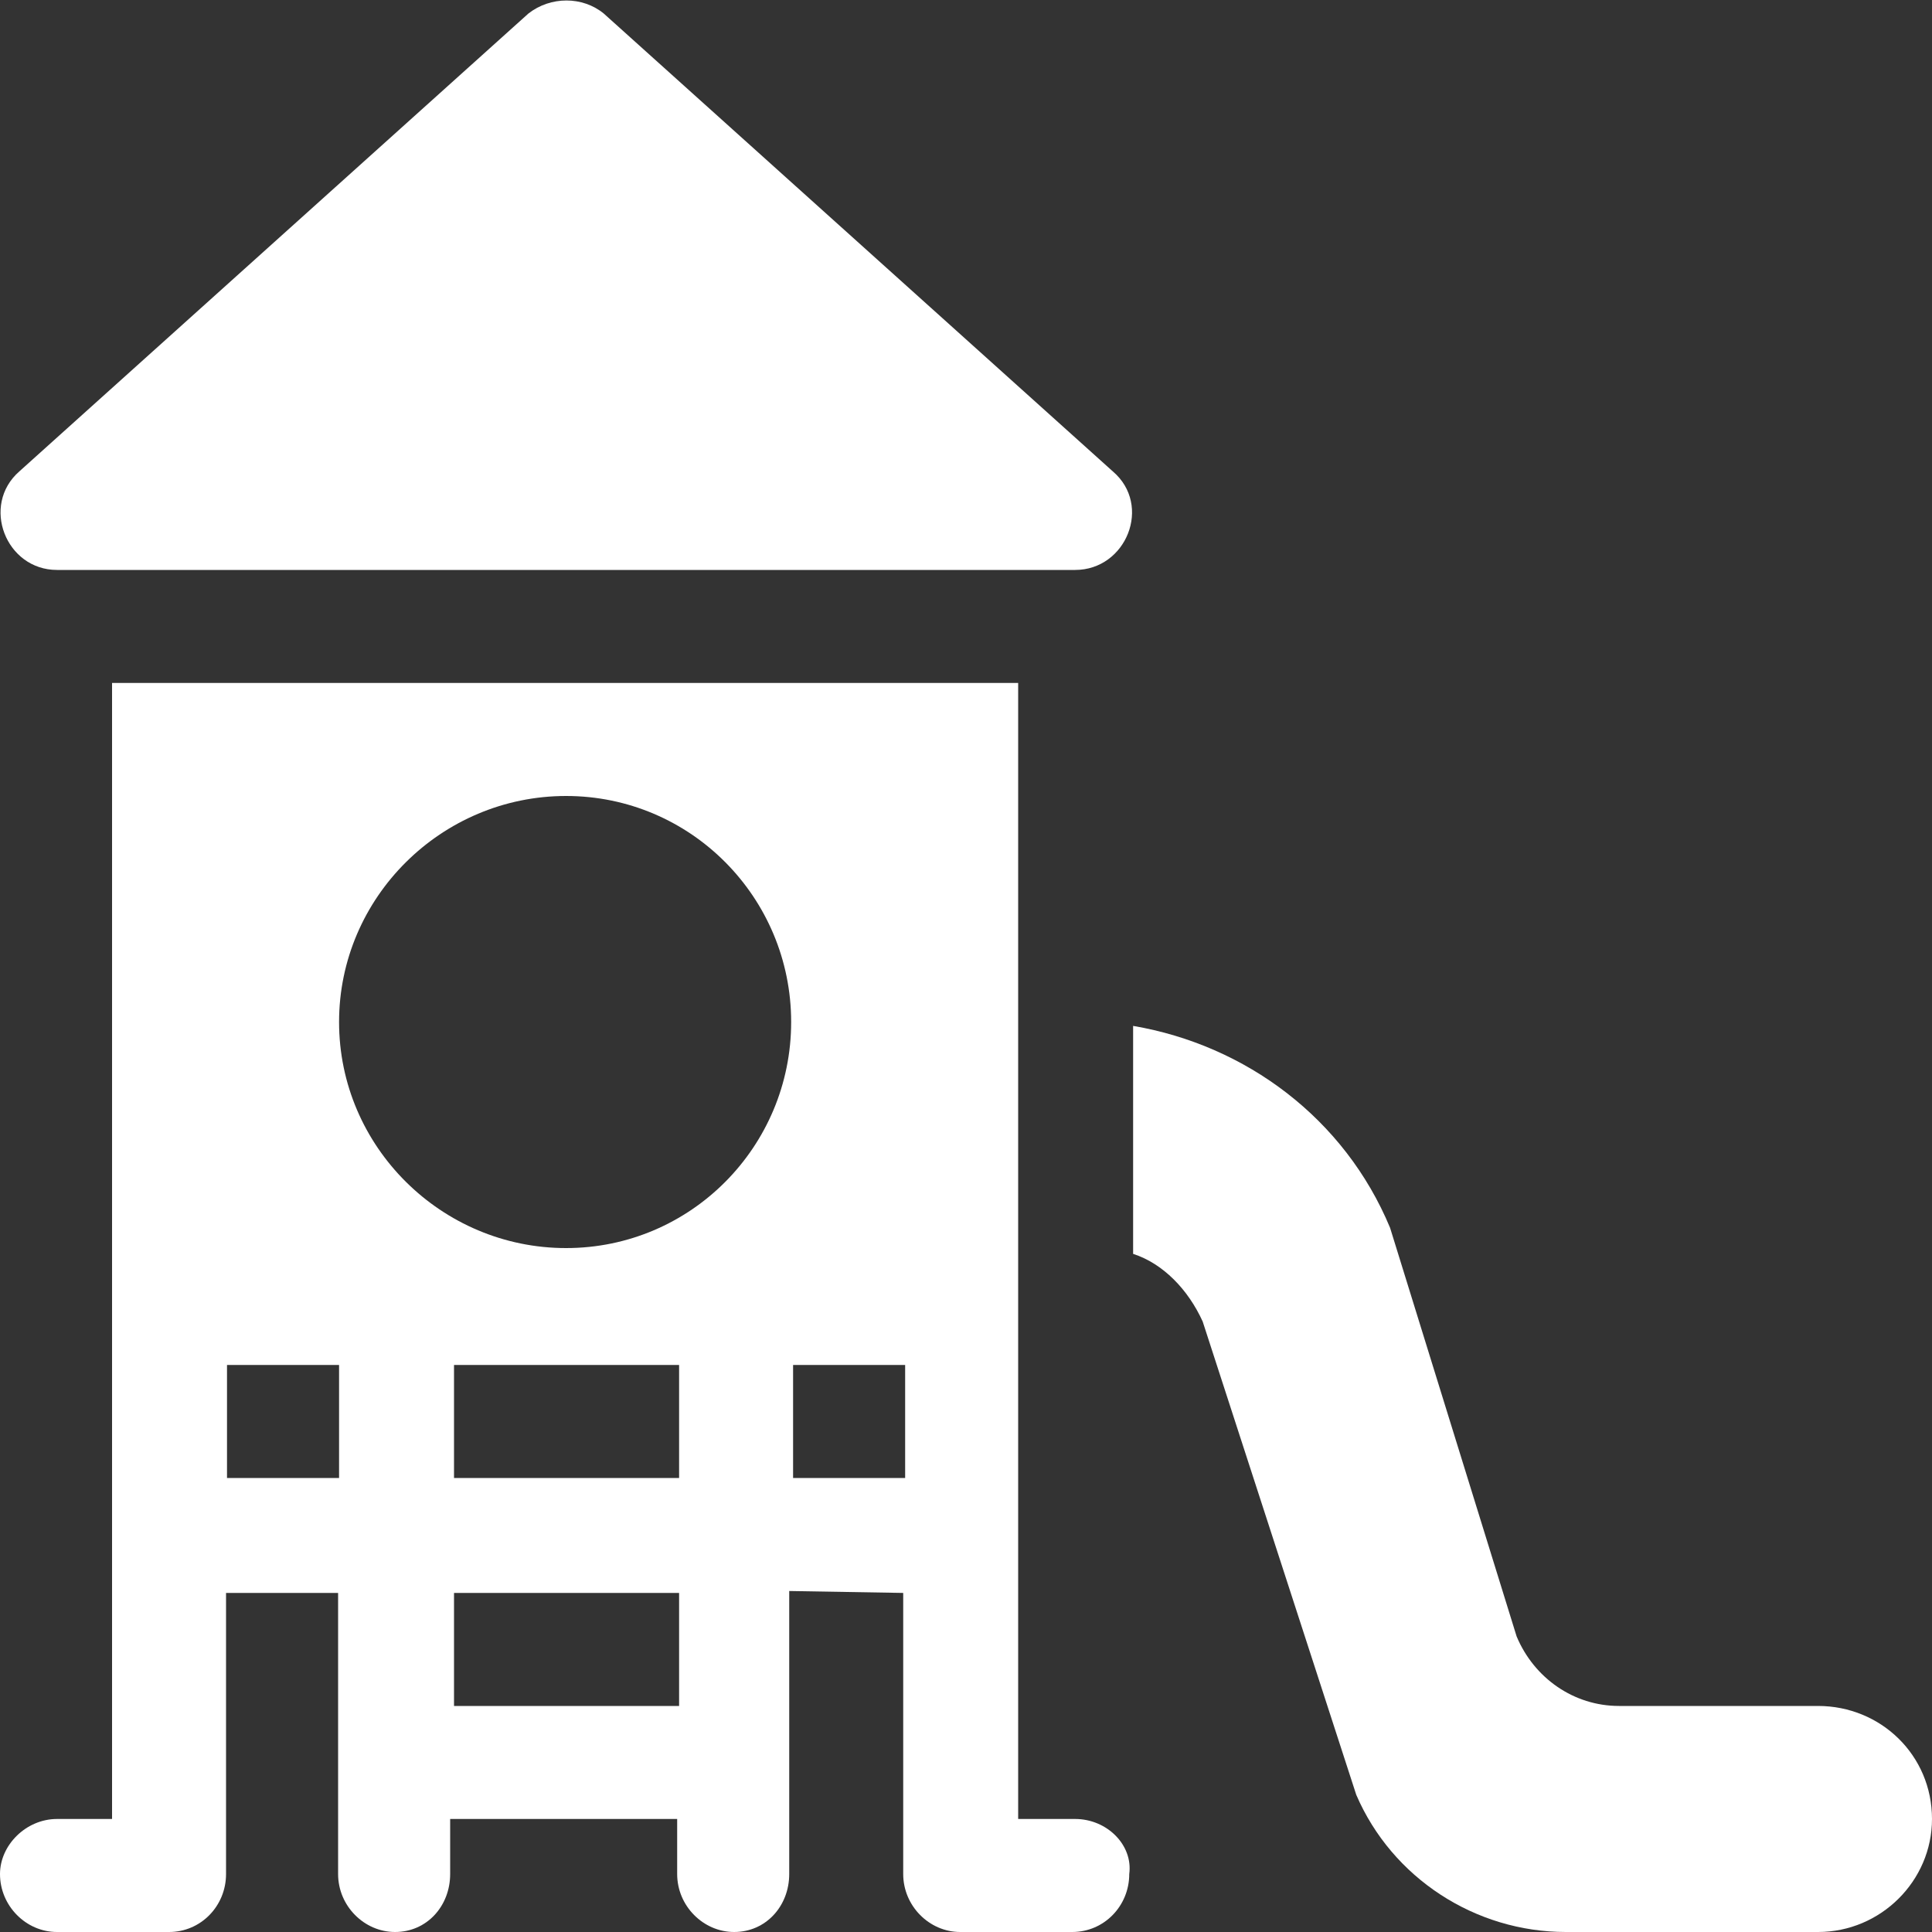 <?xml version="1.0" encoding="utf-8"?>
<!-- Generator: Adobe Illustrator 17.1.0, SVG Export Plug-In . SVG Version: 6.00 Build 0)  -->
<!DOCTYPE svg PUBLIC "-//W3C//DTD SVG 1.1//EN" "http://www.w3.org/Graphics/SVG/1.1/DTD/svg11.dtd">
<svg fill="#ffffff" version="1.1" id="Layer_1" xmlns="http://www.w3.org/2000/svg" xmlns:xlink="http://www.w3.org/1999/xlink" x="0px" y="0px"
	 viewBox="0 0 200 200" enable-background="new 0 0 200 200" xml:space="preserve">
<rect x="0" y="0" width="200" height="200" fill="#333333" stroke="none"/>
<g>
	<path fill-rule="evenodd" clip-rule="evenodd" d="M115.2,48.8L62.5,1.4c-2.2-1.8-5.5-1.8-7.8,0L2,48.8C-2,52.3,0.6,59,5.9,59h105.4
		C116.6,59,119.3,52.3,115.2,48.8L115.2,48.8z"/>
	<path fill-rule="evenodd" clip-rule="evenodd" d="M111.3,188.3h-5.9c0-42.9,0-76.1,0-117.6H11.6c0,41.4,0,74.7,0,117.6H5.9
		C2.7,188.3,0,191,0,194c0,3.3,2.7,6,5.9,6h11.6c3.3,0,5.9-2.7,5.9-6v-29.1h11.6V194c0,3.3,2.7,6,5.9,6c3.3,0,5.7-2.7,5.7-6v-5.7
		h23.5v5.7c0,3.3,2.7,6,5.9,6c3.3,0,5.7-2.7,5.7-6v-29.3l11.8,0.2V194c0,3.3,2.7,6,5.9,6h11.6c3.3,0,5.9-2.7,5.9-6
		C117.3,191,114.6,188.3,111.3,188.3L111.3,188.3z M35.1,153H23.5v-11.7h11.6V153z M70.3,176.6H47v-11.7h23.3V176.6z M70.3,153H47
		v-11.7h23.3V153z M58.6,129.2c-12.9,0-23.5-10.5-23.5-23.4c0-12.9,10.6-23.4,23.5-23.4s23.3,10.5,23.3,23.4
		C81.9,118.7,71.5,129.2,58.6,129.2L58.6,129.2z M93.8,153H82.1v-11.7h11.6V153z"/>
	<path fill-rule="evenodd" clip-rule="evenodd" d="M188.2,176.6h-20.6c-4.7,0-8.8-2.9-10.6-7.2l-13.1-42.3
		c-4.7-11.3-14.9-18.9-26.6-20.9v23.6c3.1,1,5.7,3.7,7.2,7l15.9,49c3.7,8.6,12.3,14.2,21.7,14.2h26.1c6.5,0,11.8-5.3,11.8-11.7
		C200,181.7,194.7,176.6,188.2,176.6L188.2,176.6z"/>
</g>
</svg>

